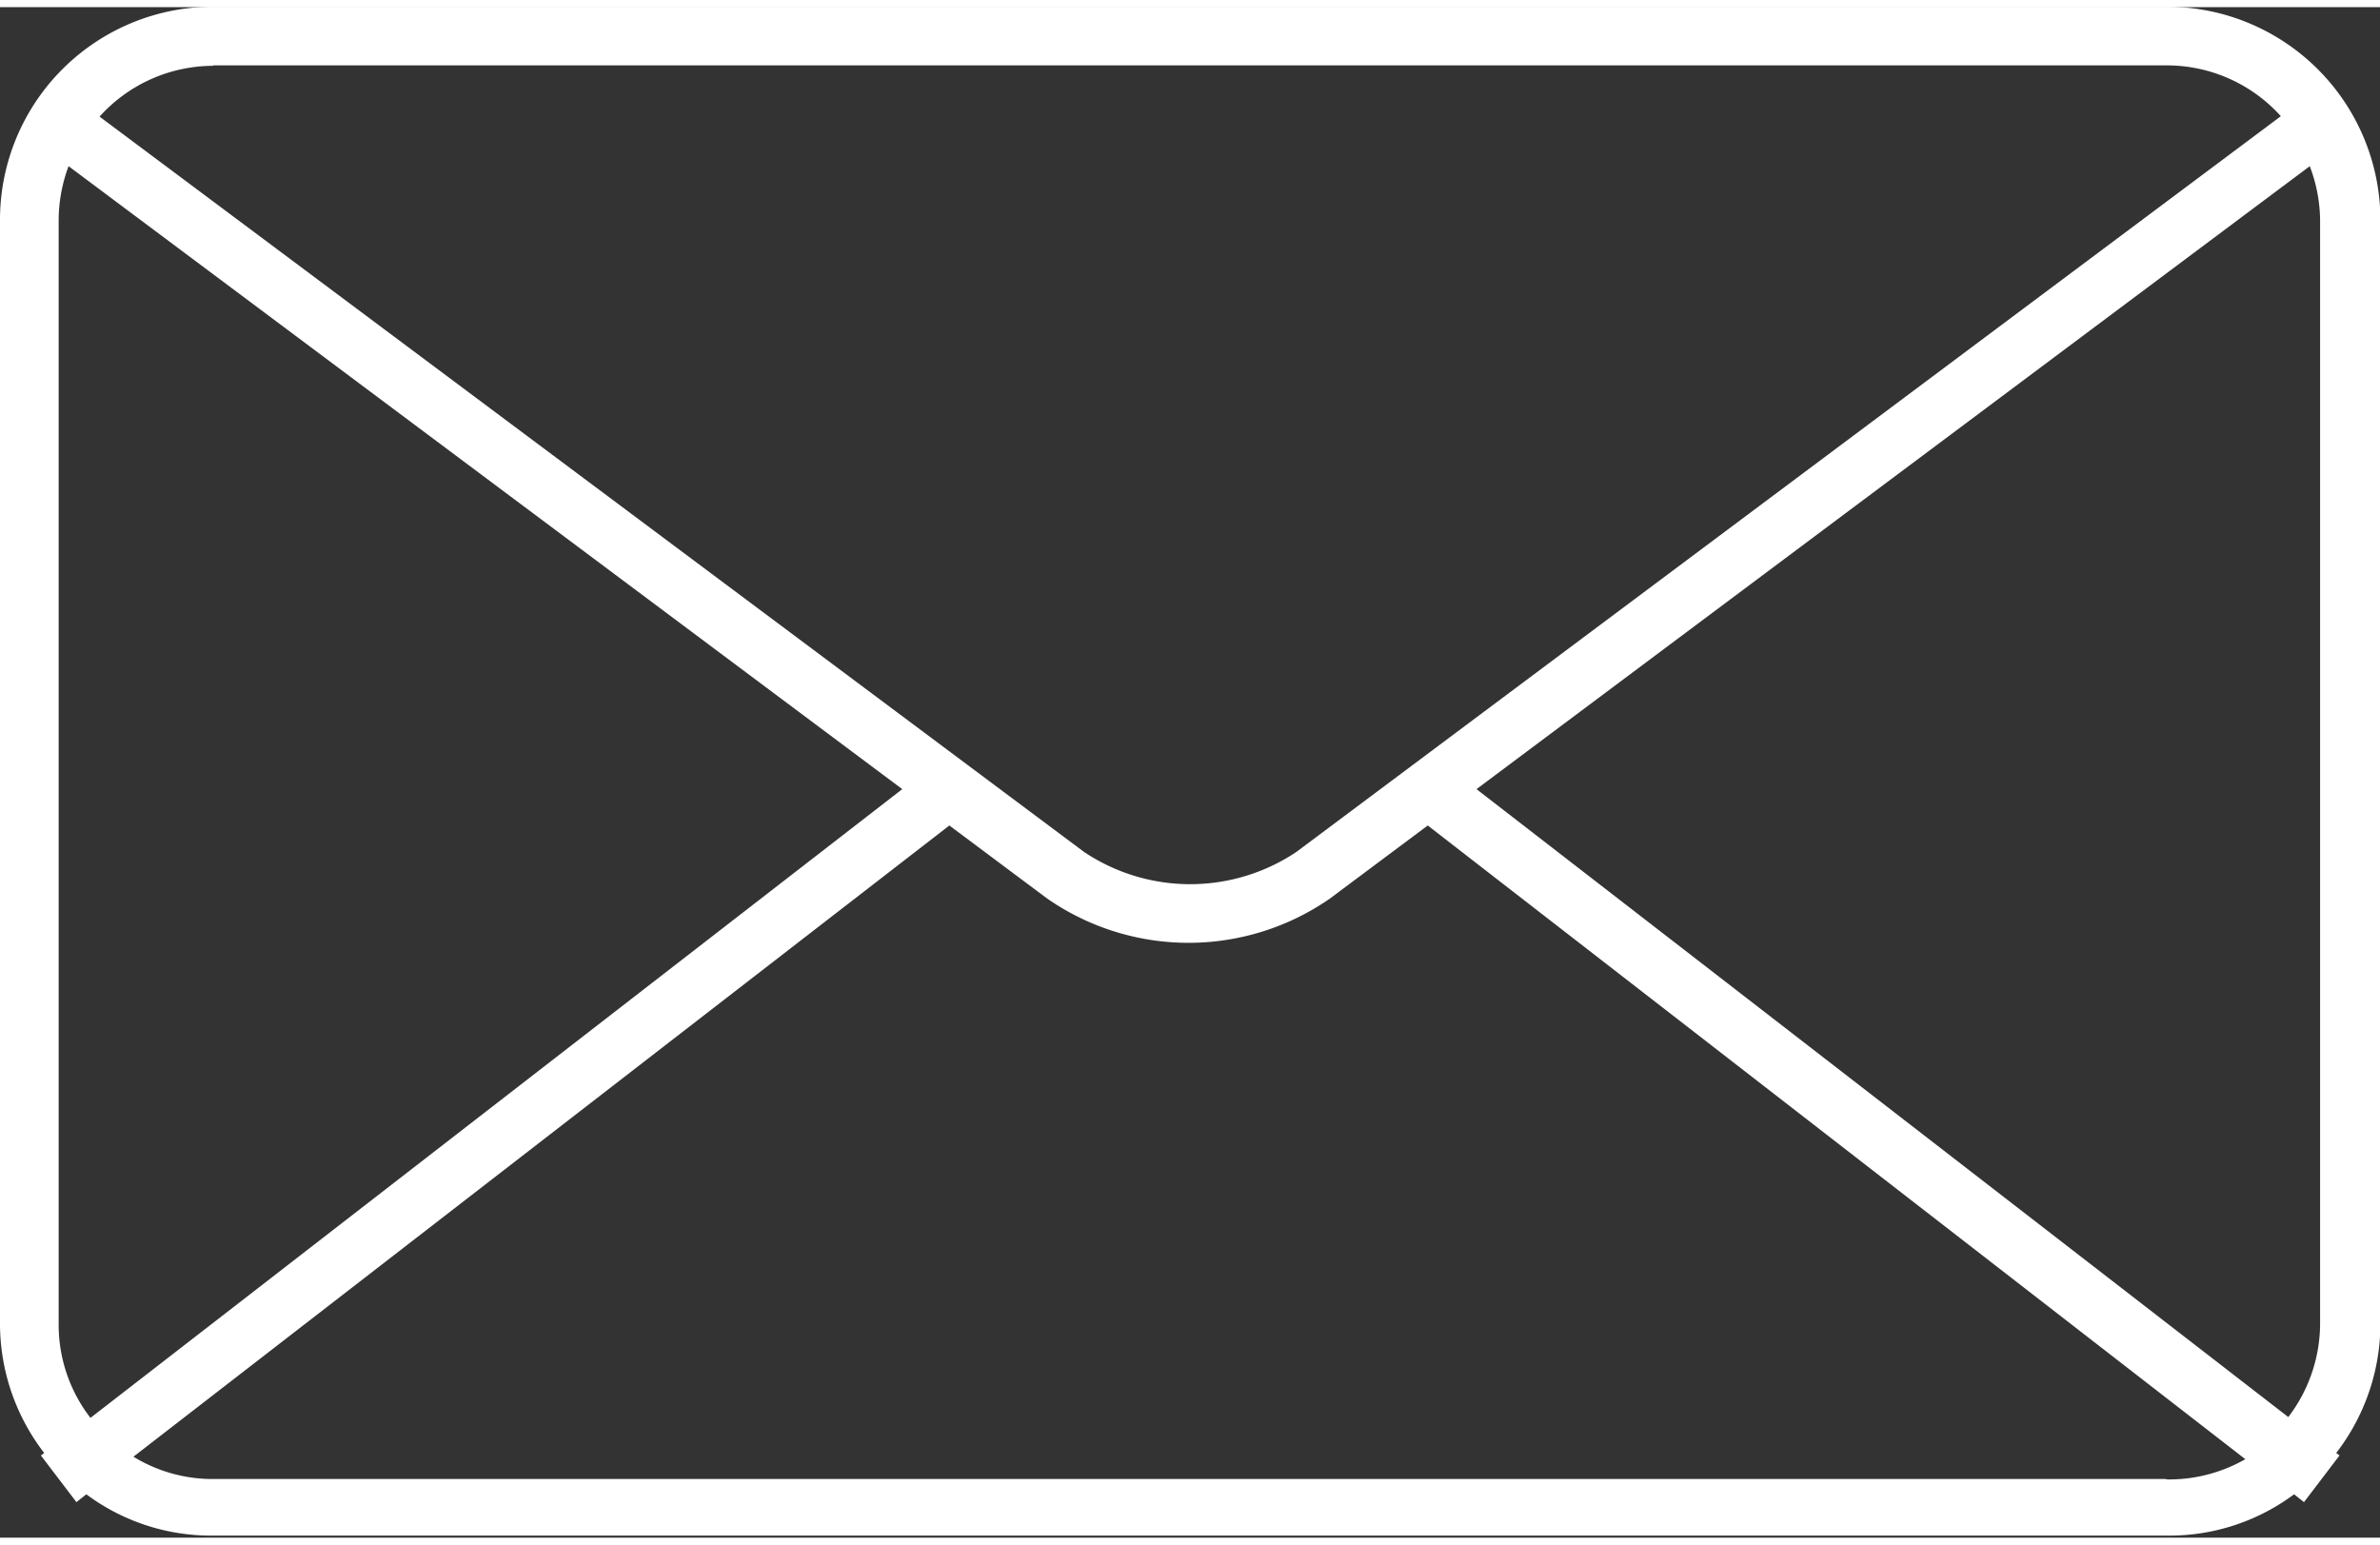 <svg xmlns="http://www.w3.org/2000/svg" viewBox="0 0 57.61 37.05" width="57" height="37"><rect x="0" y="0" width="57.61" height="37.05" fill="#333333" stroke="none"/><title>icon-mail</title><path d="M57.62 5.15a5.17 5.17 0 00-5.16-5.16H5.16A5.16 5.16 0 000 5.15v26.74A5.13 5.13 0 001.07 35l-.08.06.86 1.13.24-.19a5.05 5.05 0 003.07 1h47.3a5.05 5.05 0 003.07-1l.24.19.86-1.13-.08-.06a5.13 5.13 0 001.07-3.11zM5.16 1.41h47.3a3.71 3.71 0 012.75 1.23L31.38 20.45a4.62 4.62 0 01-5.14 0L2.41 2.65a3.71 3.71 0 012.75-1.23zM1.42 31.89V5.15a3.75 3.75 0 01.24-1.3l20.18 15.08L2.19 34.15a3.68 3.68 0 01-.77-2.25zm51 3.74H5.12a3.66 3.66 0 01-1.89-.54l19.75-15.28 2.37 1.77a6 6 0 006.84 0l2.37-1.77 19.79 15.34a3.71 3.71 0 01-1.89.49zm3.74-3.74a3.74 3.74 0 01-.77 2.24l-19.65-15.2L55.91 3.85a3.76 3.76 0 01.25 1.3z" fill="#fff"/></svg>